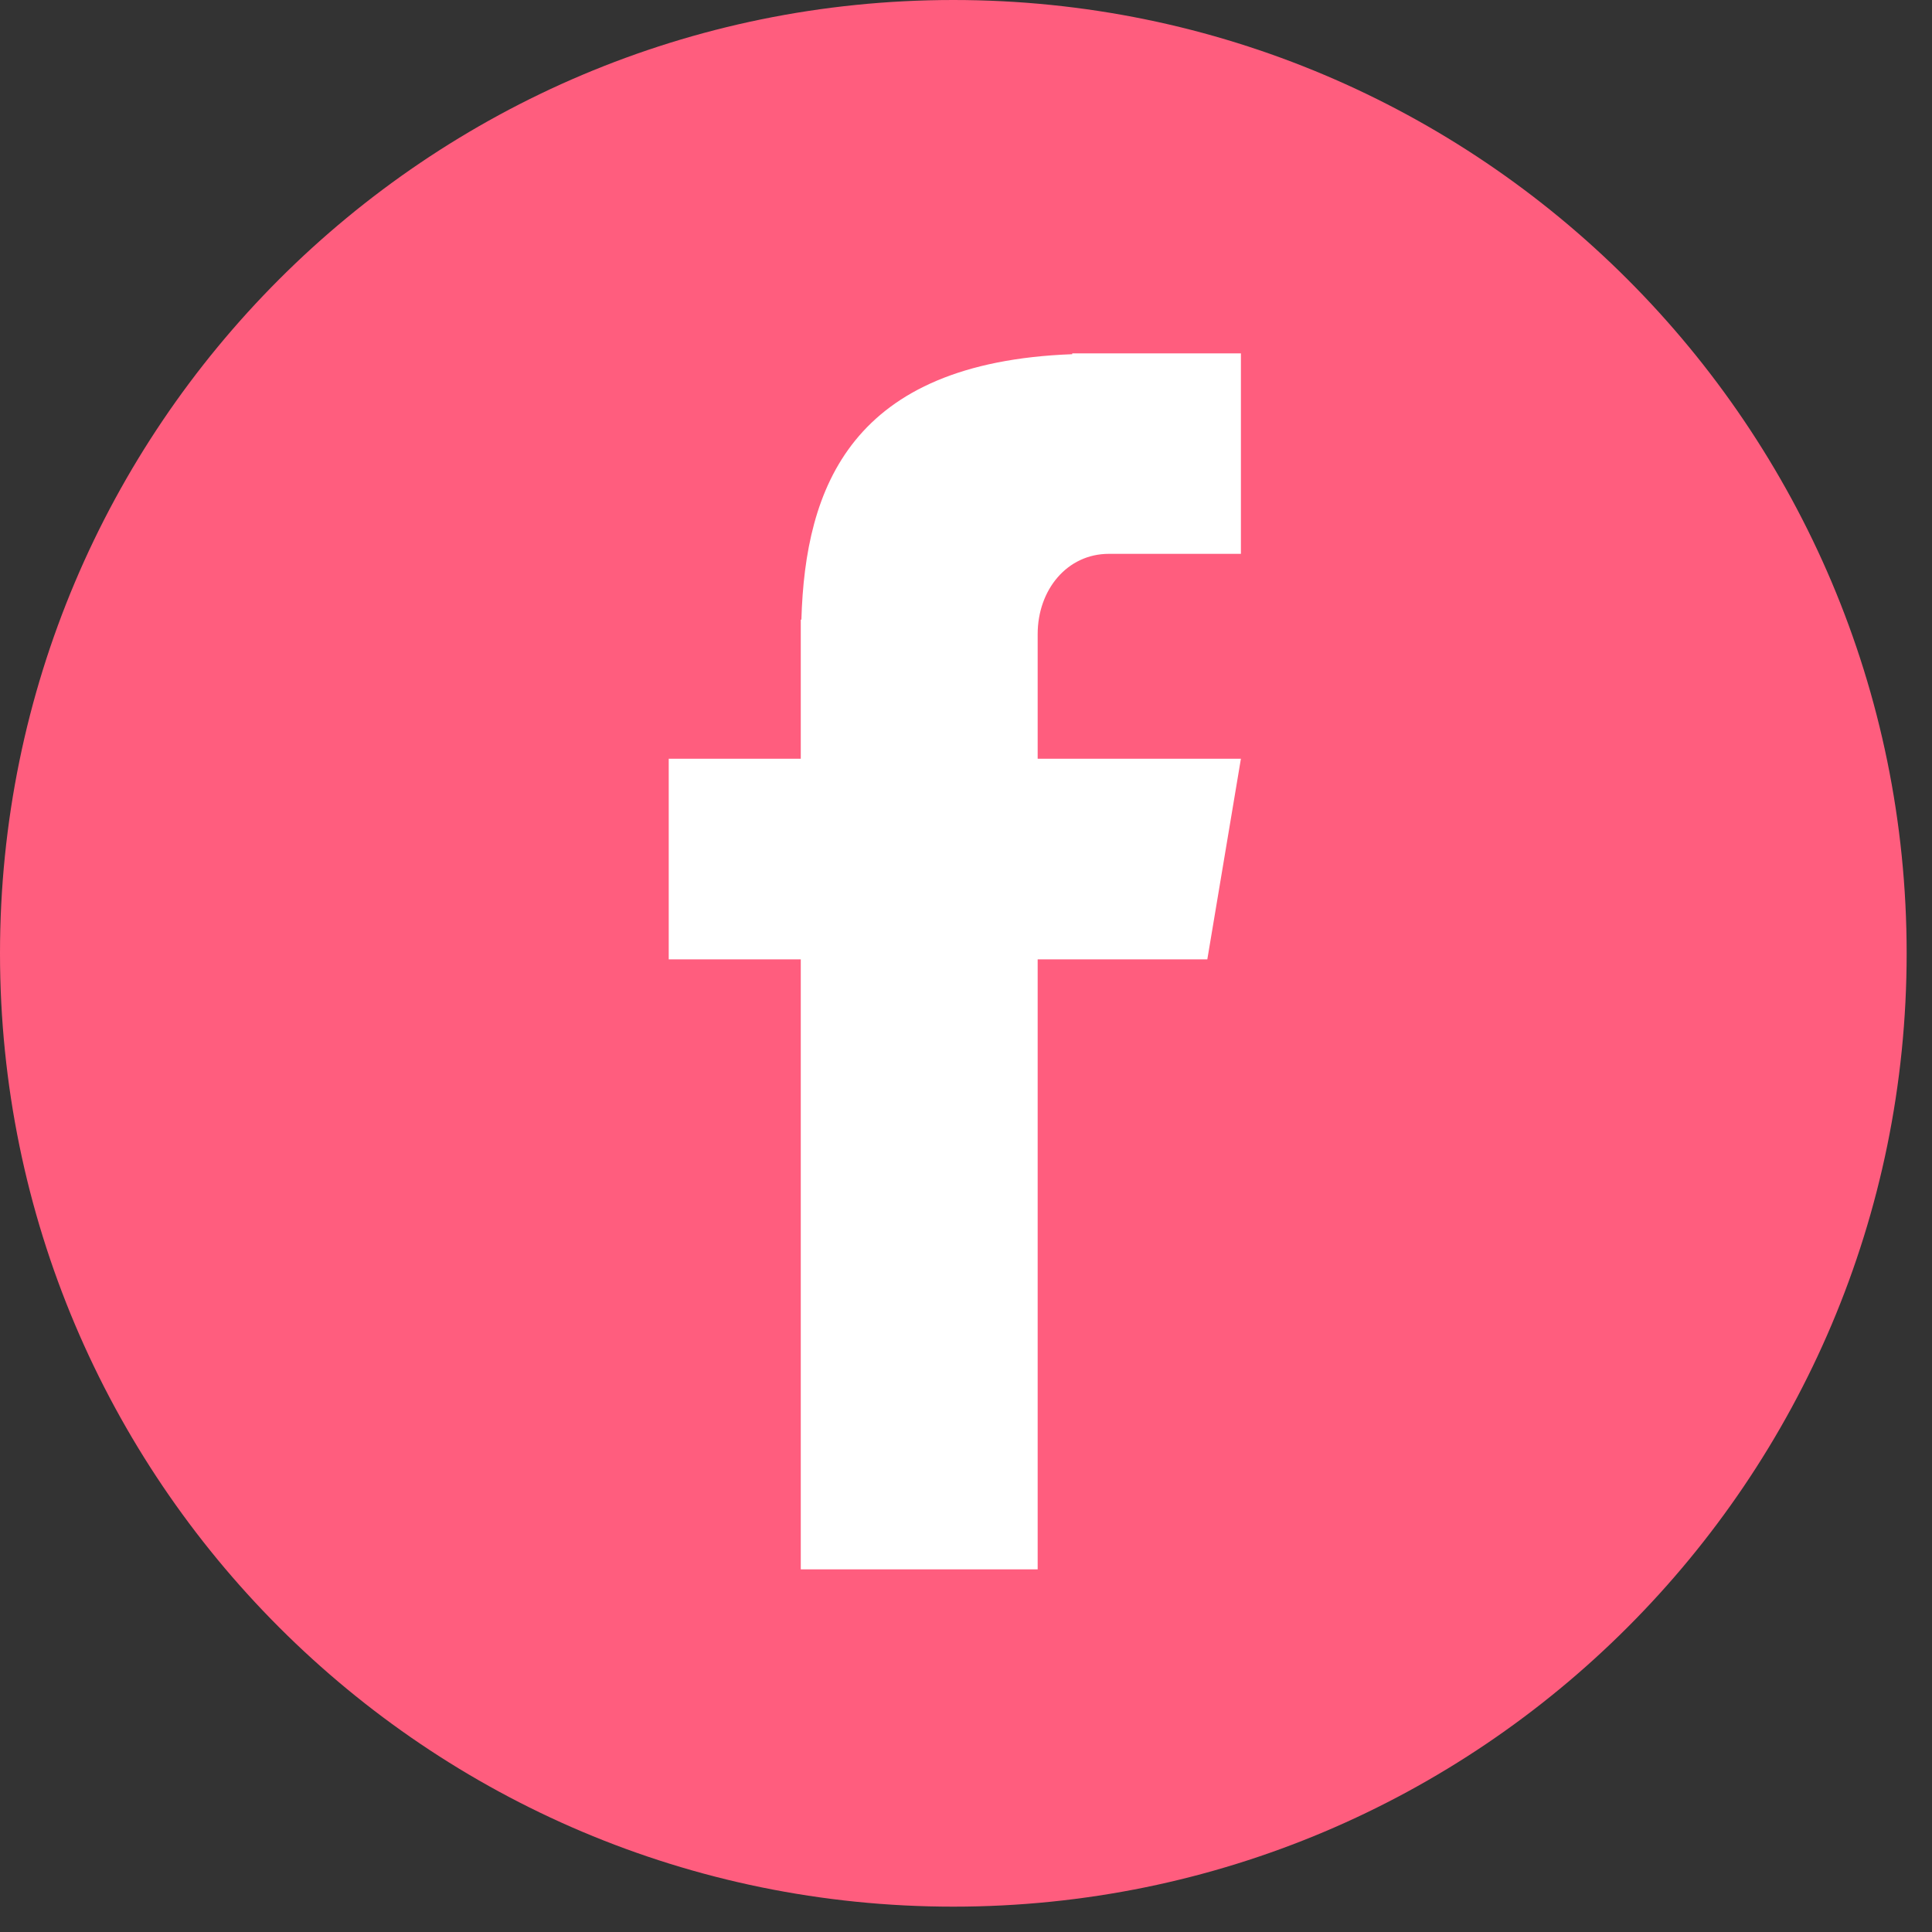 <svg xmlns="http://www.w3.org/2000/svg" xmlns:xlink="http://www.w3.org/1999/xlink" width="50" zoomAndPan="magnify" viewBox="0 0 37.5 37.5" height="50" preserveAspectRatio="xMidYMid meet" version="1.2"><rect x="0" y="0" width="37.5" height="37.5" fill="#333333" stroke="none"/><defs><clipPath id="b8b92052a8"><path d="M 0 0 L 37.008 0 L 37.008 37.008 L 0 37.008 Z M 0 0 "/></clipPath><clipPath id="3318d2096c"><path d="M 18.504 0 C 8.285 0 0 8.285 0 18.504 C 0 28.723 8.285 37.008 18.504 37.008 C 28.723 37.008 37.008 28.723 37.008 18.504 C 37.008 8.285 28.723 0 18.504 0 Z M 18.504 0 "/></clipPath><clipPath id="13f0a31dad"><path d="M 0 0 L 37.008 0 L 37.008 37.008 L 0 37.008 Z M 0 0 "/></clipPath><clipPath id="843bed22b8"><path d="M 18.504 0 C 8.285 0 0 8.285 0 18.504 C 0 28.723 8.285 37.008 18.504 37.008 C 28.723 37.008 37.008 28.723 37.008 18.504 C 37.008 8.285 28.723 0 18.504 0 Z M 18.504 0 "/></clipPath><clipPath id="e82745e3f5"><rect x="0" width="38" y="0" height="38"/></clipPath><clipPath id="3dbb8f2032"><path d="M 12.98 6.82 L 24.086 6.82 L 24.086 30.504 L 12.98 30.504 Z M 12.98 6.82 "/></clipPath></defs><g id="19be511bc5"><g clip-rule="nonzero" clip-path="url(#b8b92052a8)"><g clip-rule="nonzero" clip-path="url(#3318d2096c)"><g transform="matrix(1,0,0,1,0,0)"><g clip-path="url(#e82745e3f5)"><g clip-rule="nonzero" clip-path="url(#13f0a31dad)"><g clip-rule="nonzero" clip-path="url(#843bed22b8)"><path style=" stroke:none;fill-rule:nonzero;fill:#ff5d7e;fill-opacity:1;" d="M 0 0 L 37.008 0 L 37.008 37.008 L 0 37.008 Z M 0 0 "/></g></g></g></g></g></g><g clip-rule="nonzero" clip-path="url(#3dbb8f2032)"><path style=" stroke:none;fill-rule:nonzero;fill:#ffffff;fill-opacity:1;" d="M 21.523 10.75 L 24.086 10.75 L 24.086 6.859 L 20.812 6.859 L 20.812 6.875 C 16.516 7.035 15.629 9.461 15.555 12.027 L 15.543 12.027 L 15.543 14.727 L 12.98 14.727 L 12.98 18.621 L 15.543 18.621 L 15.543 30.461 L 20.141 30.461 L 20.141 18.621 L 23.434 18.621 L 24.086 14.727 L 20.141 14.727 L 20.141 12.309 C 20.141 11.449 20.711 10.75 21.523 10.75 Z M 21.523 10.75 "/></g></g></svg>